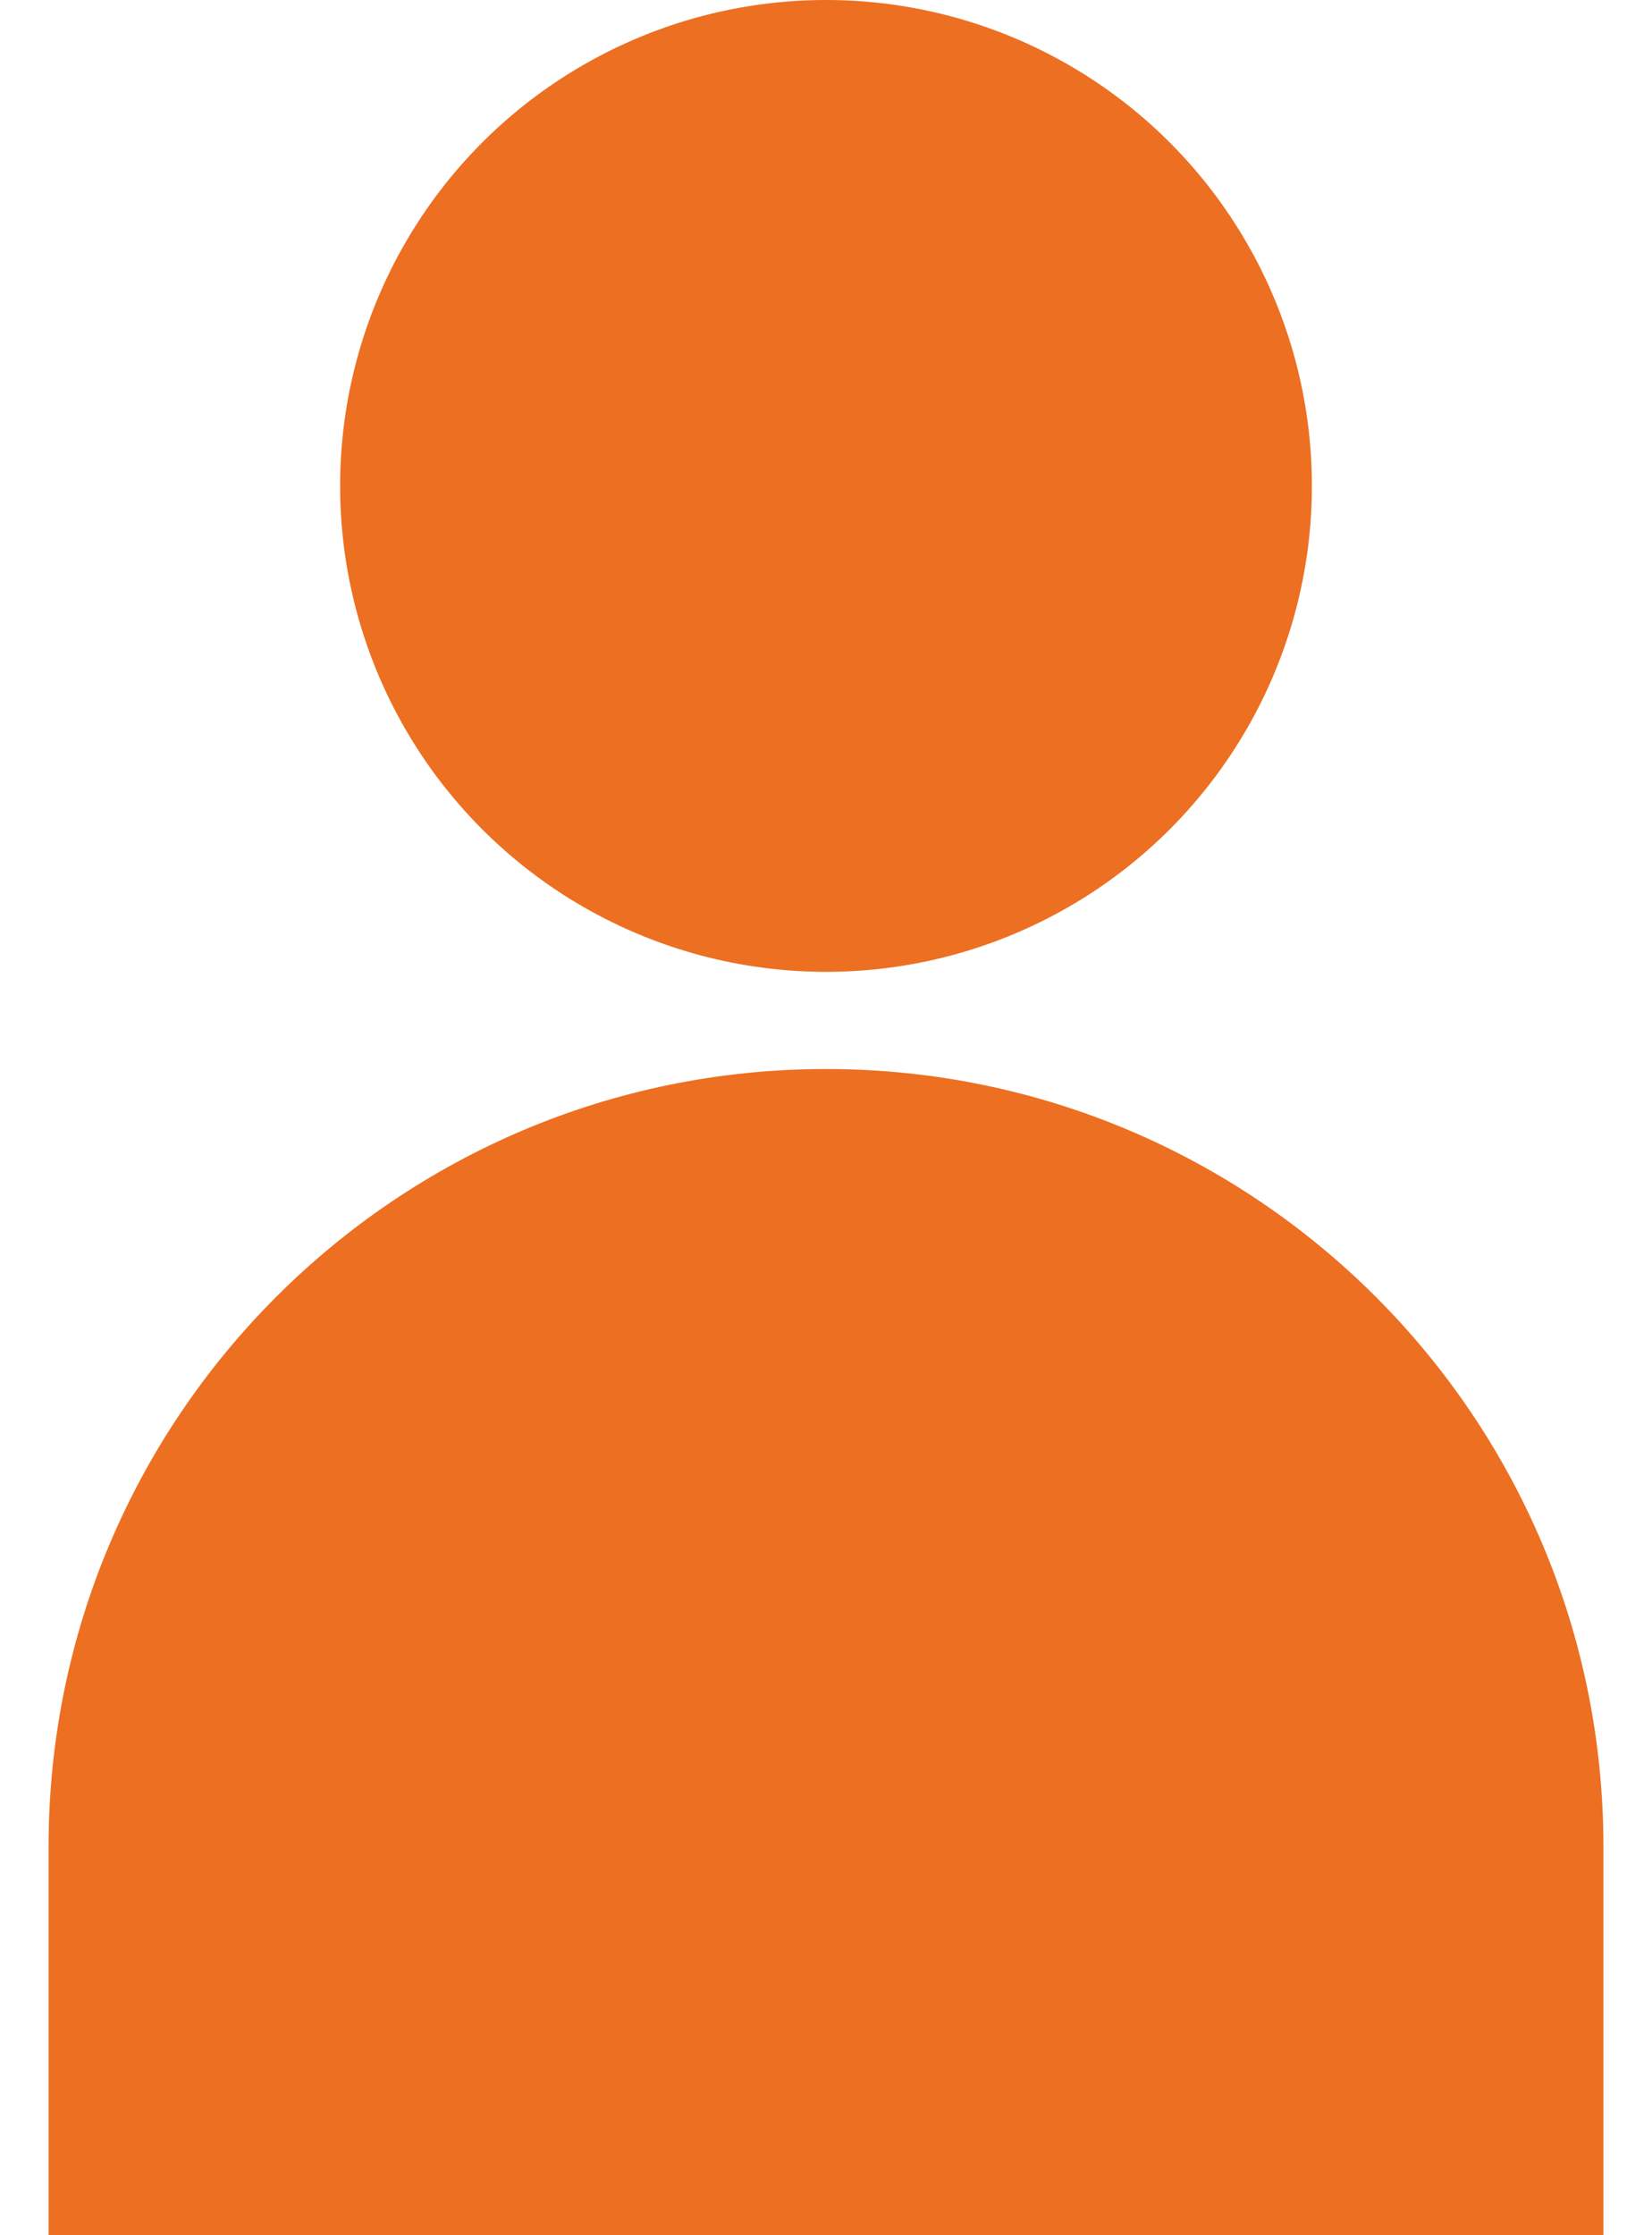 <?xml version="1.0" encoding="UTF-8"?>
<svg width="17px" height="23px" viewBox="0 0 17 23" version="1.1" xmlns="http://www.w3.org/2000/svg" xmlns:xlink="http://www.w3.org/1999/xlink">
    <g stroke="none" stroke-width="1" fill="none" fill-rule="evenodd">
        <g transform="translate(-238, -29)" fill="#ED6F21">
            <g transform="translate(238.5, 29)">
                <circle cx="8" cy="5" r="5"></circle>
                <path d="M8,11 C12.418,11 16,14.582 16,19 L16,23 L16,23 L0,23 L0,19 C-5.41083001e-16,14.582 3.582,11 8,11 Z"></path>
            </g>
        </g>
    </g>
</svg>
